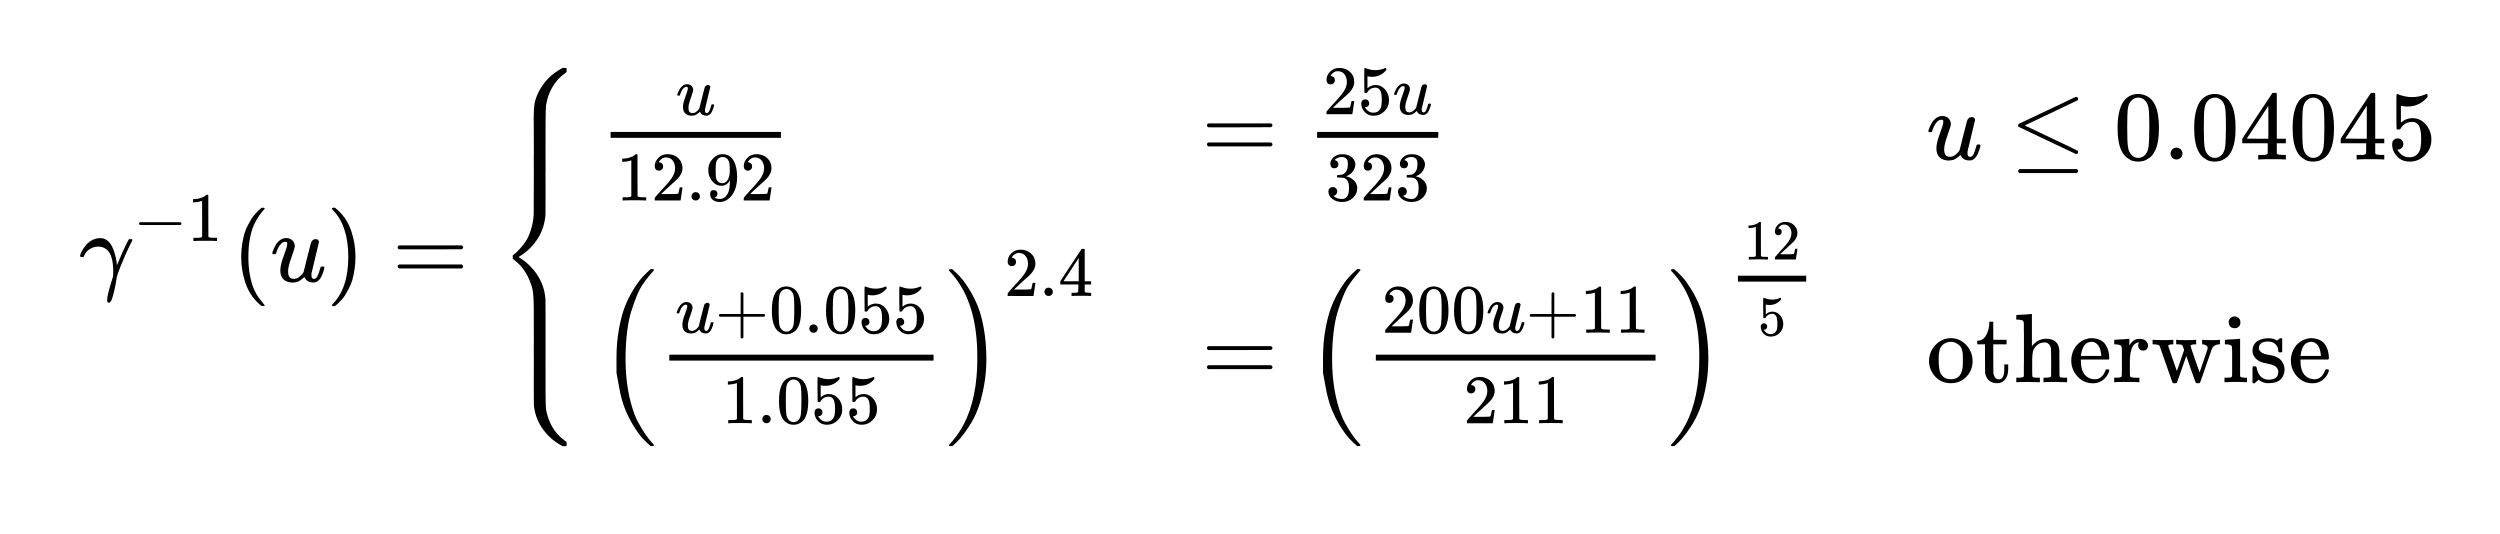 <?xml version="1.0" encoding="UTF-8" standalone="no"?>
<!DOCTYPE svg PUBLIC "-//W3C//DTD SVG 1.1//EN" "http://www.w3.org/Graphics/SVG/1.1/DTD/svg11.dtd">
<svg viewBox="0 0 1920 410" version="1.1" xmlns="http://www.w3.org/2000/svg" xmlns:xlink="http://www.w3.org/1999/xlink">
	<g fill-rule="nonzero">
		<title>Reverse sRGB Transformation</title>
		<path d="m63.03 197.395c-1.008 0-1.511-0.227-1.511-0.68 0-0.856 0.378-2.014 1.133-3.474 0.755-1.46 1.762-2.996 3.021-4.608 1.259-1.611 2.845-2.945 4.759-4.003 1.913-1.057 3.852-1.636 5.815-1.737 1.36 0 2.191 0.025 2.493 0.076 2.417 0.554 4.406 1.913 5.967 4.078 1.561 2.166 2.895 5.464 4.003 9.895 0.705 3.021 1.057 5.161 1.057 6.42 0 0.201 0.026 0.302 0.076 0.302l0.906-2.039c1.007-2.568 2.14-5.262 3.399-8.082 1.259-2.82 2.342-5.111 3.248-6.873 0.906-1.763 1.46-2.745 1.662-2.946 0.1-0.05 0.503-0.076 1.208-0.076h0.982c0.302 0.303 0.453 0.529 0.453 0.68 0 0.202-0.528 1.309-1.586 3.324-1.057 2.014-2.543 5.211-4.456 9.592-1.914 4.381-3.726 8.913-5.438 13.596-0.303 0.805-0.63 2.442-0.982 4.909-0.353 2.467-0.881 5.136-1.586 8.006-0.806 3.273-1.486 5.539-2.04 6.798-0.554 1.259-1.233 1.914-2.039 1.964-0.856 0-1.284-0.705-1.284-2.115 0-2.518 1.359-8.057 4.079-16.617l0.453-1.435 0.075-1.359c0.051-0.504 0.076-1.284 0.076-2.342 0-7.905-1.435-13.369-4.305-16.39-2.015-1.913-4.406-2.87-7.176-2.87-2.417 0-4.632 0.654-6.647 1.964-2.014 1.309-3.449 3.046-4.305 5.211-0.101 0.453-0.201 0.68-0.302 0.68-0.101 0.101-0.504 0.151-1.208 0.151z"/>
		<path d="m106.791 172.428v-0.695c0-0.462 0.249-0.818 0.748-1.068h31.025c0.534 0.285 0.801 0.641 0.801 1.068 0 0.428-0.267 0.784-0.801 1.068h-31.025c-0.499-0.249-0.748-0.605-0.748-1.068z"/>
		<path id="one" d="m155.225 154.218-0.694 0.267c-0.498 0.178-1.21 0.356-2.136 0.534-0.926 0.178-1.958 0.303-3.097 0.374h-1.015v-2.456h1.015c1.673-0.072 3.222-0.339 4.646-0.801 1.424-0.463 2.42-0.89 2.99-1.282 0.57-0.392 1.068-0.783 1.495-1.175 0.071-0.107 0.285-0.16 0.641-0.16 0.321 0 0.623 0.107 0.908 0.32v15.967l0.053 16.02c0.25 0.249 0.463 0.41 0.641 0.481 0.178 0.071 0.605 0.142 1.282 0.213 0.676 0.072 1.78 0.107 3.311 0.107h1.388v2.457h-0.587c-0.748-0.107-3.578-0.161-8.491-0.161-4.842 0-7.636 0.054-8.384 0.161h-0.641v-2.457h3.418c0.569 0 1.014-0.018 1.335-0.053 0.32-0.036 0.605-0.089 0.854-0.16 0.249-0.072 0.392-0.107 0.427-0.107 0.036 0 0.143-0.089 0.321-0.267 0.178-0.178 0.285-0.249 0.32-0.214z"/>
		<path d="m185.238 197.32c0-3.475 0.252-6.773 0.756-9.895 0.503-3.122 1.082-5.816 1.737-8.082 0.655-2.266 1.586-4.481 2.795-6.647 1.208-2.165 2.165-3.852 2.87-5.06 0.705-1.209 1.762-2.518 3.172-3.928 1.41-1.41 2.241-2.266 2.493-2.568 0.251-0.302 0.881-0.831 1.888-1.586h1.284c0.705 0 1.057 0.227 1.057 0.68 0 0.151-0.428 0.68-1.284 1.586-0.856 0.906-1.888 2.241-3.096 4.003-1.209 1.763-2.443 3.928-3.701 6.496-1.259 2.568-2.317 6.042-3.173 10.423-0.856 4.381-1.284 9.24-1.284 14.578 0 5.337 0.428 10.171 1.284 14.501 0.856 4.331 1.888 7.83 3.097 10.499 1.208 2.669 2.442 4.834 3.701 6.496 1.259 1.662 2.316 2.996 3.172 4.003 0.856 1.007 1.284 1.536 1.284 1.586 0 0.453-0.377 0.68-1.133 0.68h-1.208l-2.115-1.813c-4.733-4.28-8.183-9.617-10.348-16.012-2.165-6.395-3.248-13.042-3.248-19.94z"/>
		<path id="bigu" d="m209.106 194.525c0-0.403 0.227-1.183 0.68-2.342 0.453-1.158 1.083-2.467 1.888-3.927 0.806-1.46 1.914-2.719 3.324-3.777 1.41-1.057 2.895-1.611 4.456-1.661 2.316 0 4.053 0.629 5.212 1.888 1.158 1.259 1.737 2.744 1.737 4.456 0 0.907-0.856 3.726-2.568 8.46-1.712 4.733-2.568 8.283-2.568 10.65 0 2.165 0.352 3.675 1.057 4.531 0.705 0.856 1.762 1.31 3.172 1.36 1.41 0.05 2.745-0.378 4.004-1.284 1.258-0.906 2.19-1.763 2.794-2.568l0.831-1.284c0.101-0.202 1.057-4.029 2.87-11.481 1.511-6.042 2.417-9.567 2.719-10.574 0.302-1.007 0.655-1.737 1.058-2.191 0.856-0.755 1.762-1.133 2.719-1.133 0.856 0 1.485 0.252 1.888 0.756 0.403 0.503 0.604 0.982 0.604 1.435l-5.74 24.019c-0.05 0.251-0.076 0.654-0.076 1.208 0 1.259 0.177 2.09 0.529 2.493 0.353 0.402 0.881 0.629 1.586 0.679 1.108-0.151 1.989-0.931 2.644-2.341 0.655-1.41 1.41-3.625 2.266-6.647 0.101-0.403 0.604-0.604 1.51-0.604 0.957 0 1.436 0.227 1.436 0.68-0.051 0.252-0.101 0.604-0.152 1.057-0.05 0.453-0.276 1.259-0.679 2.417-0.403 1.158-0.831 2.241-1.284 3.248-0.453 1.007-1.083 1.964-1.889 2.87-0.805 0.907-1.712 1.536-2.719 1.888-0.403 0.101-1.007 0.152-1.812 0.152-3.324 0-5.615-1.41-6.874-4.23-0.1 0.05-0.377 0.302-0.831 0.755-0.453 0.453-0.906 0.831-1.359 1.133-0.453 0.302-1.007 0.68-1.662 1.133-0.654 0.453-1.385 0.755-2.19 0.906-0.806 0.151-1.662 0.277-2.568 0.378-2.216 0-4.18-0.453-5.892-1.359-2.618-1.561-3.927-4.23-3.927-8.007 0-2.87 0.881-6.621 2.643-11.254 1.763-4.632 2.644-7.578 2.644-8.837v-1.057c0-0.151-0.101-0.328-0.302-0.529-0.202-0.202-0.479-0.302-0.831-0.302h-0.302c-1.158 0-2.216 0.478-3.172 1.435-0.957 0.957-1.713 1.989-2.266 3.097-0.554 1.107-0.982 2.165-1.284 3.172-0.303 1.007-0.504 1.561-0.605 1.662-0.1 0.1-0.503 0.151-1.208 0.151h-1.058c-0.302-0.302-0.453-0.529-0.453-0.68z"/>
		<path d="m255.331 159.63 0.302-0.076h1.662l2.115 1.813c4.733 4.28 8.182 9.617 10.347 16.012 2.166 6.395 3.248 13.042 3.248 19.941 0 3.424-0.251 6.722-0.755 9.894-0.504 3.172-1.083 5.866-1.737 8.082-0.655 2.215-1.586 4.431-2.795 6.647-1.208 2.215-2.165 3.902-2.87 5.06-0.705 1.158-1.737 2.442-3.097 3.852-1.359 1.41-2.165 2.241-2.417 2.493-0.252 0.252-0.831 0.73-1.737 1.435-0.151 0.151-0.252 0.252-0.302 0.302h-1.737c-0.151 0-0.277-0.076-0.378-0.227-0.101-0.151-0.176-0.377-0.227-0.679 0.051-0.051 0.328-0.378 0.831-0.982 7.805-8.107 11.708-20.066 11.708-35.877 0-15.812-3.903-27.771-11.708-35.878-0.503-0.604-0.78-0.931-0.831-0.982 0-0.402 0.126-0.679 0.378-0.83z"/>
		<path id="eq" d="m305.408 189.993c0-0.655 0.353-1.158 1.057-1.511h48.114c0.755 0.403 1.133 0.907 1.133 1.511 0 0.554-0.353 1.032-1.058 1.435l-24.019 0.076h-24.018c-0.806-0.252-1.209-0.756-1.209-1.511zm0 14.653c0-0.755 0.403-1.259 1.209-1.511h48.037c0.705 0.504 1.058 1.007 1.058 1.511 0 0.655-0.378 1.158-1.133 1.511h-48.114c-0.704-0.353-1.057-0.856-1.057-1.511z"/>
		<path d="m410.008 118.01c-0.043-2.768-0.065-7.878-0.065-15.331v-6.193c0-2.518-0.025-4.28-0.076-5.287 0-4.985 0.227-8.837 0.68-11.557 0.453-2.719 1.511-5.765 3.172-9.139 3.827-7.553 9.618-13.495 17.372-17.825l0.982-0.529h2.644l0.453 0.453v2.115c0 0.554-0.352 1.033-1.057 1.435-3.878 2.669-7.075 6.093-9.593 10.273-2.517 4.179-4.204 8.837-5.06 13.973 0 0.05-0.026 0.151-0.076 0.302-0.201 1.41-0.327 5.74-0.378 12.991v8.233c0 8.543-0.012 14.117-0.037 16.72 0.025 1.112 0.037 3.14 0.037 6.084v6.534c0 0.249-0.019 0.451-0.058 0.607 0.039 2.808 0.058 7.681 0.058 14.618 0 11.733-0.025 17.826-0.075 18.279-0.453 6.697-2.417 12.815-5.891 18.354-3.475 5.539-8.057 10.071-13.747 13.595l-1.058 0.68 1.058 0.68c5.337 3.323 9.819 7.729 13.444 13.218 3.626 5.488 5.69 11.732 6.194 18.731 0.05 0.454 0.075 6.546 0.075 18.279v15.484c0 0.364-0.007 0.685-0.023 0.962 0.016 1.183 0.023 2.946 0.023 5.289v6.534c0 0.178-0.009 0.331-0.029 0.462 0.02 2.871 0.029 8.123 0.029 15.757v9.592c0 5.237 0.101 8.938 0.303 11.103 0.201 2.165 0.755 4.582 1.661 7.251 0.806 2.417 1.788 4.658 2.946 6.722 1.158 2.065 2.367 3.802 3.625 5.212 1.259 1.41 2.367 2.543 3.324 3.399 0.957 0.856 1.913 1.636 2.87 2.341 0.818 0.603 1.267 0.929 1.35 0.98-0.037 0.03-0.008 0.534 0.085 1.513v1.284l-0.453 0.453h-2.644l-0.831-0.453c-6.243-3.424-11.228-7.931-14.955-13.52-3.726-5.59-5.816-11.582-6.269-17.977-0.05-0.503-0.075-5.388-0.075-14.653 0-10.258 0.013-16.875 0.038-19.852-0.025-1.098-0.038-3.147-0.038-6.148v-5.492c0-0.496 0.021-0.903 0.064-1.221-0.043-2.723-0.064-7.705-0.064-14.947v-10.801c0-5.337-0.176-9.516-0.529-12.538-0.352-3.021-1.234-6.193-2.644-9.517-0.856-2.215-1.888-4.28-3.096-6.193-1.209-1.914-2.367-3.5-3.475-4.759-1.107-1.258-2.14-2.291-3.096-3.096-0.957-0.806-1.738-1.461-2.342-1.964-0.604-0.504-0.906-0.755-0.906-0.755-0.051-0.051-0.076-0.504-0.076-1.36 0-0.856 0.025-1.309 0.076-1.359 0-0.051 0.503-0.454 1.51-1.209 1.007-0.755 2.241-1.939 3.701-3.55 1.461-1.611 2.971-3.525 4.532-5.74 1.561-2.216 2.921-5.162 4.079-8.837 1.158-3.676 1.888-7.579 2.19-11.708 0.051-0.604 0.076-6.797 0.076-18.58 0-7.922 0.012-13.134 0.036-15.639-0.024-1.12-0.036-3.135-0.036-6.045v-5.492c0-0.499 0.022-0.907 0.065-1.226zm25.077 221.381c0.014 0.009 0.017 0.009 0.01 0.002-0.004-0.004-0.008-0.004-0.01-0.002z"/>
		<rect x="468.932" y="101.32" width="130.819" height="4.532"/>
		<path id="u" d="m520.143 72.966c0-0.284 0.16-0.836 0.481-1.655 0.32-0.819 0.765-1.744 1.335-2.777 0.57-1.032 1.353-1.922 2.35-2.67 0.996-0.748 2.047-1.139 3.15-1.175 1.638 0 2.866 0.445 3.685 1.335 0.819 0.89 1.228 1.941 1.228 3.151 0 0.641-0.605 2.634-1.816 5.981-1.21 3.346-1.815 5.856-1.815 7.529 0 1.531 0.249 2.599 0.747 3.204 0.499 0.605 1.246 0.926 2.243 0.961 0.997 0.036 1.94-0.267 2.83-0.907 0.89-0.641 1.549-1.246 1.976-1.816l0.588-0.908c0.071-0.142 0.747-2.848 2.029-8.117 1.068-4.272 1.709-6.764 1.922-7.476 0.214-0.712 0.463-1.228 0.748-1.548 0.605-0.534 1.246-0.801 1.922-0.801 0.605 0 1.05 0.178 1.335 0.534 0.285 0.356 0.427 0.694 0.427 1.014l-4.058 16.982c-0.036 0.178-0.053 0.462-0.053 0.854 0 0.89 0.124 1.477 0.373 1.762 0.25 0.285 0.623 0.445 1.122 0.481 0.783-0.107 1.406-0.659 1.869-1.656 0.463-0.996 0.997-2.563 1.602-4.699 0.071-0.285 0.427-0.427 1.068-0.427 0.676 0 1.014 0.16 1.014 0.481-0.035 0.178-0.071 0.427-0.106 0.747-0.036 0.321-0.196 0.89-0.481 1.709-0.285 0.819-0.587 1.584-0.908 2.296-0.32 0.712-0.765 1.389-1.335 2.029-0.569 0.641-1.21 1.086-1.922 1.335-0.285 0.072-0.712 0.107-1.282 0.107-2.349 0-3.969-0.997-4.859-2.99-0.071 0.035-0.267 0.213-0.588 0.534-0.32 0.32-0.64 0.587-0.961 0.801-0.32 0.213-0.712 0.48-1.175 0.801-0.462 0.32-0.979 0.534-1.548 0.641-0.57 0.106-1.175 0.195-1.816 0.267-1.566 0-2.955-0.321-4.165-0.962-1.851-1.103-2.777-2.99-2.777-5.66 0-2.029 0.623-4.681 1.869-7.957 1.246-3.275 1.869-5.357 1.869-6.247v-0.748c0-0.107-0.071-0.231-0.213-0.374-0.143-0.142-0.339-0.213-0.588-0.213h-0.213c-0.819 0-1.567 0.338-2.243 1.014-0.677 0.677-1.211 1.406-1.602 2.19-0.392 0.783-0.694 1.53-0.908 2.242-0.214 0.712-0.356 1.104-0.427 1.175-0.071 0.071-0.356 0.107-0.855 0.107h-0.747c-0.214-0.214-0.321-0.374-0.321-0.481z"/>
		<use xlink:href="#one" transform="translate(329.614,-31.119)"/>
		<g id="twopoint">
			<path id="two" d="m505.985 131.056c-0.961 0-1.727-0.32-2.296-0.961-0.57-0.641-0.855-1.424-0.855-2.35 0-2.527 0.944-4.717 2.831-6.568 1.886-1.851 4.236-2.777 7.048-2.777 3.24 0 5.946 0.997 8.117 2.991 2.172 1.993 3.276 4.574 3.311 7.743 0 1.53-0.356 2.99-1.068 4.378-0.712 1.389-1.566 2.599-2.563 3.632-0.997 1.032-2.421 2.349-4.272 3.951-1.282 1.104-3.062 2.742-5.34 4.913l-3.151 2.991 4.059 0.053c5.589 0 8.562-0.089 8.918-0.267 0.249-0.071 0.676-1.655 1.281-4.753v-0.16h2.136v0.16c-0.035 0.107-0.267 1.727-0.694 4.86-0.427 3.133-0.694 4.77-0.801 4.913v0.16h-19.812v-1.656c0-0.249 0.107-0.516 0.321-0.801 0.213-0.284 0.747-0.907 1.602-1.869 1.032-1.139 1.922-2.136 2.67-2.99 0.32-0.356 0.925-1.015 1.815-1.976 0.89-0.961 1.496-1.62 1.816-1.976 0.32-0.356 0.837-0.943 1.549-1.762 0.712-0.819 1.21-1.424 1.495-1.815 0.285-0.392 0.694-0.926 1.228-1.602 0.534-0.677 0.908-1.246 1.121-1.709 0.214-0.463 0.481-0.979 0.801-1.549 0.321-0.57 0.552-1.139 0.695-1.709 0.142-0.569 0.267-1.103 0.374-1.602 0.106-0.498 0.16-1.086 0.16-1.762 0-2.243-0.605-4.183-1.816-5.821-1.21-1.637-2.937-2.456-5.18-2.456-1.175 0-2.207 0.303-3.097 0.908-0.89 0.605-1.513 1.192-1.869 1.762-0.356 0.57-0.534 0.908-0.534 1.015 0 0.035 0.089 0.053 0.267 0.053 0.641 0 1.299 0.249 1.976 0.748 0.676 0.498 1.014 1.317 1.014 2.456 0 0.89-0.284 1.638-0.854 2.243-0.57 0.605-1.371 0.925-2.403 0.961z"/>
			<path id="point" d="m531.083 150.761c0-0.855 0.303-1.602 0.908-2.243 0.605-0.641 1.371-0.961 2.296-0.961 0.855 0 1.602 0.285 2.243 0.854 0.641 0.57 0.979 1.335 1.015 2.296 0 0.89-0.303 1.656-0.908 2.297-0.605 0.64-1.371 0.961-2.296 0.961-0.926 0-1.691-0.303-2.297-0.908-0.605-0.605-0.925-1.371-0.961-2.296z"/>
		</g>
		<path d="m560.56 138.639c-1.709 2.706-3.845 4.058-6.408 4.058-2.777 0-5.055-1.05-6.835-3.15-1.78-2.101-2.848-4.344-3.204-6.729-0.071-0.569-0.107-1.281-0.107-2.136v-0.427c0-3.311 1.228-6.194 3.685-8.651 2.136-2.136 4.485-3.204 7.049-3.204h0.32c0.142 0 0.285 0.018 0.427 0.054h0.214c0.427 0 0.872 0.035 1.335 0.106 0.463 0.072 1.121 0.285 1.976 0.641 0.854 0.356 1.691 0.926 2.509 1.709 0.819 0.783 1.585 1.833 2.297 3.151 1.53 3.132 2.296 7.155 2.296 12.068 0 4.984-1.068 9.203-3.204 12.656-1.246 1.994-2.741 3.542-4.486 4.646-1.744 1.103-3.595 1.673-5.553 1.709-2.172 0-3.952-0.517-5.341-1.549-1.388-1.032-2.1-2.563-2.136-4.592-0.035-2.03 0.908-3.026 2.831-2.991 0.783 0 1.441 0.249 1.975 0.748 0.535 0.498 0.802 1.192 0.802 2.082 0 0.641-0.161 1.193-0.481 1.656-0.321 0.463-0.605 0.747-0.855 0.854-0.249 0.107-0.48 0.196-0.694 0.267l-0.213 0.054c0 0.071 0.124 0.178 0.373 0.32 0.25 0.142 0.712 0.32 1.389 0.534 0.676 0.214 1.424 0.303 2.243 0.267h0.32c2.136 0 3.934-1.139 5.394-3.418 1.388-1.993 2.082-5.446 2.082-10.359zm-5.767 2.083c1.709 0 3.079-0.873 4.112-2.617 1.032-1.744 1.566-4.112 1.602-7.102 0-2.777-0.143-4.771-0.427-5.981-0.072-0.356-0.178-0.712-0.321-1.068-0.142-0.356-0.391-0.819-0.747-1.389-0.356-0.569-0.89-1.05-1.602-1.441-0.712-0.392-1.549-0.57-2.51-0.534-1.353 0-2.51 0.48-3.471 1.441-0.748 0.784-1.229 1.709-1.442 2.777-0.214 1.068-0.338 2.937-0.374 5.607 0 2.955 0.089 4.949 0.267 5.981 0.178 1.033 0.534 1.869 1.068 2.51 0.89 1.21 2.172 1.816 3.845 1.816z"/>
		<use xlink:href="#two" transform="translate(68.352)"/>
		<path id="left" d="m473.464 286.295v-11.632c0-7.754 0.63-15.081 1.889-21.979 1.258-6.899 2.794-12.664 4.607-17.297 1.813-4.632 4.003-9.013 6.571-13.142 2.568-4.129 4.859-7.276 6.873-9.442 2.015-2.165 4.104-4.204 6.269-6.118h2.115c0.302 0.302 0.453 0.529 0.453 0.68 0 0.202-0.402 0.73-1.208 1.586-0.806 0.856-1.838 2.065-3.097 3.626-1.259 1.561-2.694 3.499-4.305 5.816-1.611 2.316-3.147 5.262-4.607 8.837-1.461 3.575-2.871 7.528-4.23 11.858-1.36 4.331-2.417 9.567-3.172 15.711-0.756 6.143-1.159 12.739-1.209 19.789 0 5.941 0.201 10.851 0.604 14.728 0.655 7.201 1.813 13.873 3.475 20.016 1.661 6.143 3.499 11.078 5.513 14.804 2.015 3.726 3.928 6.898 5.741 9.517 1.813 2.618 3.348 4.582 4.607 5.891 1.259 1.309 1.888 2.09 1.888 2.342 0 0.151-0.151 0.377-0.453 0.679h-2.115c-2.215-1.863-4.33-3.902-6.344-6.118-2.014-2.215-4.28-5.362-6.798-9.441-2.518-4.079-4.708-8.434-6.571-13.067-1.863-4.632-3.399-10.398-4.607-17.296z"/>
		<rect x="514.024" y="272.397" width="202.951" height="4.532"/>
		<g id="uplus">
			<use xlink:href="#u" transform="translate(-0.465,167.262)"/>
			<path d="m552.092 242.898v-0.694c0-0.463 0.249-0.819 0.747-1.068h15.967v-8.01l0.053-8.01c0.356-0.463 0.694-0.695 1.015-0.695 0.463 0 0.819 0.267 1.068 0.801v15.914h15.913c0.534 0.285 0.801 0.641 0.801 1.068 0 0.427-0.267 0.783-0.801 1.068h-15.913v15.913c-0.285 0.498-0.605 0.748-0.961 0.748h-0.214c-0.427 0-0.748-0.25-0.961-0.748v-15.913h-15.967c-0.498-0.249-0.747-0.605-0.747-1.068z"/>
		</g>
		<path id="zero" d="m595.815 224.315c1.993-2.884 4.717-4.326 8.17-4.326 1.709 0 3.417 0.463 5.126 1.389 1.709 0.925 3.097 2.563 4.165 4.912 1.318 2.955 1.976 7.014 1.976 12.176 0 5.518-0.765 9.736-2.296 12.656-0.712 1.495-1.691 2.687-2.937 3.577-1.246 0.89-2.332 1.442-3.257 1.656-0.926 0.213-1.834 0.338-2.724 0.374-0.925 0-1.851-0.107-2.777-0.321-0.925-0.213-2.011-0.783-3.257-1.709-1.246-0.925-2.225-2.118-2.937-3.577-1.531-2.92-2.296-7.138-2.296-12.656 0-6.195 1.014-10.912 3.044-14.151zm12.015-0.641c-1.068-1.139-2.332-1.709-3.792-1.709-1.495 0-2.777 0.57-3.845 1.709-0.89 0.925-1.477 2.207-1.762 3.845-0.285 1.637-0.427 5.055-0.427 10.253 0 5.624 0.142 9.327 0.427 11.107 0.285 1.78 0.926 3.186 1.923 4.218 0.996 1.068 2.225 1.602 3.684 1.602 1.424 0 2.635-0.534 3.631-1.602 1.033-1.068 1.674-2.563 1.923-4.485 0.249-1.923 0.391-5.536 0.427-10.84 0-5.163-0.142-8.562-0.427-10.2-0.285-1.638-0.872-2.937-1.762-3.898z"/>
		<g id="point055">
			<use xlink:href="#point" transform="translate(90.471,101.589)"/>
			<use xlink:href="#zero" transform="translate(41.598)"/>
			<path id="five" d="m667.745 247.17c0 0.854-0.285 1.566-0.855 2.136-0.569 0.57-1.263 0.854-2.082 0.854h-0.374c1.638 2.813 3.809 4.219 6.515 4.219 2.492 0 4.307-1.068 5.447-3.204 0.676-1.175 1.014-3.453 1.014-6.835 0-3.667-0.48-6.141-1.442-7.423-0.925-1.175-1.958-1.762-3.097-1.762h-0.32c-2.777 0-4.877 1.21-6.301 3.631-0.143 0.249-0.267 0.392-0.374 0.427-0.107 0.036-0.374 0.072-0.801 0.107-0.605 0-0.944-0.107-1.015-0.32-0.071-0.143-0.107-3.258-0.107-9.345v-6.889c0-1.78 0.089-2.67 0.267-2.67 0.072-0.071 0.143-0.107 0.214-0.107 0.036 0 0.409 0.143 1.121 0.427 0.712 0.285 1.691 0.57 2.937 0.855 1.246 0.285 2.581 0.427 4.005 0.427 2.528 0 4.949-0.498 7.263-1.495 0.285-0.143 0.516-0.214 0.694-0.214 0.285 0 0.427 0.321 0.427 0.961v0.695c-2.919 3.453-6.568 5.179-10.947 5.179-1.103 0-2.1-0.106-2.99-0.32l-0.534-0.107v9.185c0.676-0.498 1.21-0.89 1.602-1.175 0.391-0.285 1.032-0.569 1.922-0.854 0.89-0.285 1.798-0.427 2.724-0.427 2.883 0 5.322 1.157 7.315 3.471 1.994 2.314 2.991 5.055 2.991 8.223 0 3.276-1.139 6.07-3.418 8.384-2.278 2.314-5.055 3.489-8.33 3.525-2.884 0-5.198-0.962-6.942-2.884-1.745-1.922-2.617-4.094-2.617-6.515 0-0.854 0.196-1.531 0.588-2.029 0.391-0.498 0.801-0.819 1.228-0.961 0.427-0.143 0.836-0.214 1.228-0.214 0.89 0 1.62 0.303 2.189 0.908 0.57 0.605 0.855 1.317 0.855 2.136z"/>
			<use xlink:href="#five" transform="translate(26.7)"/>
		</g>
		<use xlink:href="#one" transform="translate(410.734,139.959)"/>
		<use xlink:href="#point055" transform="translate(-36.104,69.488)"/>
		<path id="right" d="m728.759 207.667c0-0.604 0.402-0.906 1.208-0.906h1.36c2.215 1.863 4.33 3.902 6.344 6.118 2.014 2.215 4.28 5.363 6.798 9.441 2.518 4.079 4.708 8.435 6.571 13.067 1.863 4.633 3.399 10.423 4.608 17.372 1.208 6.949 1.837 14.276 1.888 21.98 0.05 7.704-0.579 15.005-1.888 21.904-1.31 6.898-2.845 12.689-4.608 17.372-1.762 4.683-3.953 9.038-6.571 13.067-2.618 4.028-4.91 7.175-6.873 9.441-1.964 2.266-4.054 4.305-6.269 6.118h-0.982c-0.655 0-1.083-0.05-1.284-0.151-0.202-0.101-0.302-0.353-0.302-0.755 1.51-1.511 3.398-3.752 5.664-6.723 8.712-11.682 13.898-26.889 15.56-45.62 0.403-3.878 0.604-8.787 0.604-14.729 0-5.891-0.201-10.776-0.604-14.653-1.914-21.753-8.661-38.823-20.243-51.21-0.604-0.705-0.931-1.082-0.981-1.133z"/>
		<use xlink:href="#twopoint" transform="translate(271.043,73.341)"/>
		<path d="m837.477 227.305c-0.641-0.107-2.937-0.16-6.889-0.16-4.13 0-6.515 0.053-7.156 0.16h-0.48v-2.456h3.097c0.249 0 0.552-0.036 0.908-0.107 0.356-0.071 0.605-0.16 0.747-0.267 0.143-0.107 0.267-0.249 0.374-0.427 0.036-0.071 0.054-1.033 0.054-2.884v-2.67h-13.831v-2.456l8.063-12.336c5.447-8.259 8.206-12.406 8.277-12.442 0.072-0.071 0.445-0.107 1.122-0.107h0.961l0.32 0.321v24.564h4.913v2.456h-4.913v5.287c0 0.249 0.107 0.463 0.321 0.641 0.285 0.249 1.299 0.391 3.044 0.427h1.548v2.456zm-9.025-11.267v-17.836l-11.695 17.782 5.821 0.054z"/>
		<use xlink:href="#eq" transform="translate(621.544,-93.734)"/>
		<rect x="1011.55" y="101.32" width="93.054" height="4.532"/>
		<use xlink:href="#two" transform="translate(515.915,-66.24)"/>
		<use xlink:href="#five" transform="translate(383.795,-167.83)"/>
		<use xlink:href="#u" transform="translate(550.507,-0.568)"/>
		<path id="tri" d="m1024.75 129.24c-0.961 0-1.709-0.302-2.243-0.907-0.534-0.606-0.819-1.389-0.854-2.35 0-1.958 0.854-3.702 2.563-5.233 1.709-1.531 3.774-2.296 6.195-2.296 1.246 0 2.029 0.017 2.349 0.053 2.635 0.427 4.646 1.371 6.034 2.83 1.389 1.46 2.101 3.044 2.136 4.753 0 1.851-0.605 3.649-1.815 5.393-1.211 1.745-2.884 3.008-5.02 3.792l-0.16 0.106c0 0.036 0.16 0.089 0.481 0.161 0.32 0.071 0.836 0.231 1.548 0.48 0.712 0.25 1.389 0.623 2.029 1.122 2.92 1.887 4.379 4.379 4.379 7.476 0 2.812-1.103 5.269-3.311 7.369-2.207 2.1-5.001 3.151-8.383 3.151-2.848 0-5.305-0.766-7.37-2.297-2.065-1.53-3.097-3.471-3.097-5.82 0-0.997 0.32-1.798 0.961-2.403 0.641-0.605 1.442-0.926 2.403-0.961 0.997 0 1.816 0.32 2.457 0.961 0.641 0.641 0.961 1.442 0.961 2.403 0 0.391-0.053 0.747-0.16 1.068-0.107 0.32-0.232 0.605-0.374 0.854-0.143 0.249-0.338 0.463-0.588 0.641-0.249 0.178-0.462 0.32-0.64 0.427-0.178 0.107-0.356 0.178-0.534 0.214-0.178 0.035-0.321 0.089-0.428 0.16l-0.213 0.053c1.815 1.602 4.023 2.403 6.622 2.403 1.958 0 3.435-0.943 4.432-2.83 0.605-1.175 0.908-2.972 0.908-5.393v-1.068c0-3.382-1.14-5.643-3.418-6.782-0.534-0.214-1.62-0.338-3.257-0.374l-2.243-0.053-0.16-0.107c-0.072-0.107-0.107-0.392-0.107-0.855 0-0.64 0.142-0.961 0.427-0.961 0.997 0 2.029-0.089 3.097-0.267 1.211-0.178 2.314-0.925 3.311-2.243 0.997-1.317 1.495-3.31 1.495-5.98v-0.428c0-2.029-0.623-3.435-1.869-4.218-0.783-0.499-1.62-0.748-2.51-0.748-1.139 0-2.189 0.196-3.15 0.588-0.961 0.391-1.638 0.801-2.03 1.228-0.391 0.427-0.587 0.641-0.587 0.641h0.16c0.107 0.035 0.249 0.071 0.427 0.106 0.178 0.036 0.356 0.125 0.534 0.267 0.178 0.143 0.392 0.267 0.641 0.374 0.25 0.107 0.428 0.303 0.534 0.588 0.107 0.284 0.25 0.551 0.428 0.801 0.178 0.249 0.231 0.605 0.16 1.068 0 0.783-0.249 1.477-0.748 2.082-0.498 0.605-1.299 0.926-2.403 0.961z"/>
		<use xlink:href="#two" transform="translate(544.505)"/>
		<use xlink:href="#tri" transform="translate(53.45)"/>
		<use xlink:href="#eq" transform="translate(621.544,77.344)"/>
		<use xlink:href="#left" transform="translate(542.616)"/>
		<rect x="1056.64" y="272.397" width="214.81" height="4.532"/>
		<use xlink:href="#two" transform="translate(561.005,101.589)"/>
		<use xlink:href="#zero" transform="translate(497.185)"/>
		<use xlink:href="#zero" transform="translate(523.935)"/>
		<use xlink:href="#uplus" transform="translate(622.762)"/>
		<g id="eleven">
			<use xlink:href="#one" transform="translate(1069.665,70.47)"/>
			<use xlink:href="#one" transform="translate(1096.365,70.47)"/>
		</g>
		<use xlink:href="#two" transform="translate(623.775,171.077)"/>
		<use xlink:href="#eleven" transform="translate(-62.88,69.489)"/>
		<use xlink:href="#right" transform="translate(554.471)"/>
		<rect x="1334.74" y="211.746" width="52.418" height="4.532"/>
		<path d="m1348.51 174.224-0.564 0.217c-0.404 0.145-0.982 0.289-1.734 0.434-0.751 0.144-1.589 0.245-2.514 0.303h-0.824v-1.994h0.824c1.358-0.058 2.615-0.275 3.772-0.651 1.156-0.375 1.965-0.722 2.427-1.04 0.463-0.318 0.868-0.636 1.214-0.954 0.058-0.087 0.232-0.13 0.521-0.13 0.26 0 0.505 0.087 0.737 0.26v12.963l0.043 13.007c0.202 0.202 0.376 0.332 0.52 0.39 0.145 0.058 0.492 0.115 1.041 0.173 0.549 0.058 1.445 0.087 2.688 0.087h1.127v1.994h-0.477c-0.607-0.086-2.905-0.13-6.893-0.13-3.931 0-6.2 0.044-6.807 0.13h-0.52v-1.994h2.774c0.463 0 0.824-0.014 1.084-0.043 0.26-0.029 0.492-0.073 0.694-0.13 0.202-0.058 0.318-0.087 0.347-0.087 0.029 0 0.115-0.072 0.26-0.217 0.144-0.144 0.231-0.202 0.26-0.173z"/>
		<path d="m1365.68 180.684c-0.781 0-1.402-0.26-1.865-0.78-0.462-0.52-0.693-1.156-0.693-1.908 0-2.052 0.766-3.83 2.297-5.332 1.532-1.503 3.44-2.255 5.723-2.255 2.63 0 4.827 0.809 6.59 2.428 1.763 1.619 2.659 3.714 2.688 6.286 0 1.243-0.289 2.428-0.867 3.555-0.578 1.128-1.272 2.11-2.081 2.949-0.809 0.838-1.965 1.907-3.468 3.208-1.041 0.896-2.486 2.225-4.336 3.988l-2.558 2.428 3.295 0.044c4.538 0 6.951-0.073 7.24-0.217 0.203-0.058 0.55-1.344 1.041-3.859v-0.13h1.734v0.13c-0.029 0.087-0.217 1.402-0.563 3.946-0.347 2.543-0.564 3.873-0.651 3.988v0.13h-16.084v-1.344c0-0.202 0.086-0.419 0.26-0.65 0.173-0.231 0.607-0.737 1.3-1.517 0.839-0.925 1.561-1.735 2.168-2.428 0.26-0.289 0.752-0.824 1.474-1.604 0.723-0.781 1.214-1.315 1.474-1.605 0.26-0.289 0.679-0.765 1.258-1.43 0.578-0.665 0.982-1.156 1.213-1.474 0.232-0.318 0.564-0.752 0.998-1.301 0.433-0.549 0.737-1.012 0.91-1.387 0.174-0.376 0.39-0.795 0.65-1.258 0.261-0.462 0.448-0.924 0.564-1.387 0.116-0.462 0.217-0.896 0.304-1.301 0.086-0.404 0.13-0.881 0.13-1.43 0-1.821-0.492-3.396-1.474-4.726-0.983-1.329-2.385-1.994-4.206-1.994-0.954 0-1.792 0.245-2.514 0.737-0.723 0.491-1.229 0.968-1.518 1.43-0.289 0.463-0.433 0.738-0.433 0.824 0 0.029 0.072 0.044 0.216 0.044 0.521 0 1.055 0.202 1.604 0.607 0.55 0.404 0.824 1.069 0.824 1.994 0 0.722-0.231 1.329-0.693 1.821-0.463 0.491-1.113 0.751-1.951 0.78z"/>
		<path d="m1357.2 250.76c0 0.694-0.231 1.272-0.693 1.734-0.463 0.463-1.026 0.694-1.691 0.694h-0.304c1.33 2.283 3.093 3.425 5.29 3.425 2.023 0 3.497-0.867 4.422-2.601 0.549-0.954 0.824-2.804 0.824-5.55 0-2.977-0.391-4.985-1.171-6.026-0.751-0.954-1.59-1.431-2.515-1.431h-0.26c-2.254 0-3.959 0.983-5.115 2.948-0.116 0.203-0.217 0.318-0.304 0.347-0.087 0.029-0.303 0.058-0.65 0.087-0.492 0-0.766-0.087-0.824-0.26-0.058-0.116-0.087-2.645-0.087-7.587v-5.593c0-1.445 0.073-2.168 0.217-2.168 0.058-0.057 0.116-0.086 0.173-0.086 0.029 0 0.333 0.115 0.911 0.346 0.578 0.232 1.373 0.463 2.384 0.694 1.012 0.231 2.096 0.347 3.252 0.347 2.052 0 4.018-0.405 5.896-1.214 0.231-0.116 0.419-0.173 0.564-0.173 0.231 0 0.347 0.26 0.347 0.78v0.564c-2.37 2.803-5.333 4.205-8.888 4.205-0.896 0-1.705-0.087-2.428-0.26l-0.433-0.087v7.457c0.549-0.404 0.982-0.722 1.3-0.954 0.318-0.231 0.838-0.462 1.561-0.693 0.723-0.231 1.46-0.347 2.211-0.347 2.341 0 4.321 0.939 5.94 2.818 1.618 1.879 2.428 4.104 2.428 6.677 0 2.659-0.925 4.928-2.775 6.806-1.85 1.879-4.104 2.833-6.763 2.862-2.342 0-4.22-0.781-5.637-2.341-1.416-1.561-2.124-3.324-2.124-5.29 0-0.693 0.159-1.243 0.477-1.647 0.318-0.405 0.65-0.665 0.997-0.781 0.347-0.115 0.679-0.173 0.997-0.173 0.723 0 1.315 0.246 1.778 0.737 0.462 0.491 0.693 1.069 0.693 1.734z"/>
		<use xlink:href="#bigu" transform="translate(1271.864,-93.734)"/>
		<path d="m1594.49 74.431c0.403 0 0.756 0.151 1.058 0.453 0.302 0.302 0.453 0.68 0.453 1.133 0 0.453-0.176 0.806-0.529 1.057-0.05 0.051-6.848 3.299-20.393 9.744l-20.091 9.517 18.731 8.912c14.502 6.849 21.854 10.398 22.055 10.65 0.151 0.302 0.227 0.579 0.227 0.831 0 0.906-0.453 1.41-1.36 1.511h-0.453l-21.753-10.272c-14.602-6.899-21.954-10.399-22.055-10.499-0.352-0.252-0.528-0.68-0.528-1.284 0.05-0.554 0.377-0.982 0.982-1.284 0.402-0.202 7.603-3.601 21.601-10.197 13.999-6.596 21.124-9.97 21.376-10.121 0.201-0.101 0.428-0.151 0.679-0.151zm-44.563 56.95c0-0.503 0.378-1.007 1.133-1.511h43.732c0.806 0.303 1.209 0.806 1.209 1.511 0 0.604-0.378 1.108-1.133 1.511h-43.883c-0.705-0.353-1.058-0.856-1.058-1.511z"/>
		<path id="Big0" d="m1630.6 78.283c2.82-4.079 6.672-6.118 11.556-6.118 2.417 0 4.834 0.654 7.251 1.964 2.417 1.309 4.381 3.625 5.892 6.949 1.863 4.179 2.794 9.919 2.794 17.221 0 7.804-1.082 13.771-3.247 17.9-1.008 2.115-2.392 3.802-4.155 5.061-1.762 1.259-3.298 2.039-4.607 2.341-1.309 0.303-2.593 0.479-3.852 0.529-1.309 0-2.619-0.151-3.928-0.453-1.309-0.302-2.845-1.108-4.607-2.417-1.763-1.309-3.147-2.996-4.154-5.061-2.166-4.129-3.248-10.096-3.248-17.9 0-8.762 1.435-15.434 4.305-20.016zm16.995-0.906c-1.511-1.612-3.299-2.417-5.363-2.417-2.115 0-3.928 0.805-5.438 2.417-1.259 1.309-2.09 3.121-2.493 5.438-0.403 2.316-0.604 7.15-0.604 14.502 0 7.956 0.201 13.192 0.604 15.71 0.403 2.518 1.309 4.507 2.719 5.967 1.41 1.511 3.147 2.266 5.212 2.266 2.014 0 3.726-0.755 5.136-2.266 1.46-1.511 2.367-3.625 2.719-6.345 0.353-2.719 0.554-7.83 0.604-15.332 0-7.302-0.201-12.11-0.604-14.427-0.403-2.316-1.234-4.154-2.492-5.513z"/>
		<path d="m1667 117.937c0-1.209 0.428-2.266 1.284-3.173 0.856-0.906 1.939-1.359 3.248-1.359 1.208 0 2.266 0.403 3.172 1.208 0.907 0.806 1.385 1.888 1.435 3.248 0 1.259-0.428 2.342-1.284 3.248-0.856 0.906-1.938 1.359-3.248 1.359-1.309 0-2.391-0.428-3.247-1.284-0.856-0.856-1.31-1.938-1.36-3.247z"/>
		<g id="Big04">
			<use xlink:href="#Big0" transform="translate(58.84)"/>
			<path d="m1754.85 122.468c-0.906-0.151-4.154-0.226-9.743-0.226-5.841 0-9.215 0.075-10.121 0.226h-0.68v-3.474h4.381c0.352 0 0.78-0.05 1.284-0.151 0.503-0.101 0.856-0.227 1.057-0.378 0.202-0.151 0.378-0.352 0.529-0.604 0.05-0.101 0.075-1.46 0.075-4.079v-3.776h-19.562v-3.475l11.405-17.447c7.704-11.682 11.607-17.549 11.707-17.599 0.101-0.101 0.63-0.151 1.587-0.151h1.359l0.453 0.453v34.744h6.949v3.475h-6.949v7.477c0 0.353 0.151 0.655 0.454 0.907 0.402 0.352 1.837 0.554 4.305 0.604h2.19v3.474zm-12.764-15.937v-25.227l-16.542 25.152 8.233 0.075z"/>
		</g>
		<use xlink:href="#Big04" transform="translate(75.6)"/>
		<path d="m1845.79 110.61c0 1.209-0.403 2.216-1.209 3.021-0.806 0.806-1.788 1.209-2.946 1.209h-0.528c2.316 3.978 5.387 5.967 9.214 5.967 3.525 0 6.093-1.511 7.705-4.532 0.956-1.662 1.435-4.884 1.435-9.668 0-5.186-0.68-8.686-2.04-10.499-1.309-1.662-2.769-2.492-4.38-2.492h-0.454c-3.927 0-6.898 1.712-8.912 5.136-0.202 0.352-0.378 0.554-0.529 0.604-0.151 0.05-0.529 0.101-1.133 0.151-0.856 0-1.334-0.151-1.435-0.453-0.101-0.202-0.151-4.608-0.151-13.218v-9.744c0-2.517 0.126-3.776 0.378-3.776 0.1-0.101 0.201-0.151 0.302-0.151 0.05 0 0.579 0.201 1.586 0.604 1.007 0.403 2.392 0.806 4.154 1.209 1.762 0.402 3.651 0.604 5.665 0.604 3.575 0 6.999-0.705 10.272-2.115 0.403-0.201 0.73-0.302 0.982-0.302 0.403 0 0.604 0.453 0.604 1.359v0.982c-4.129 4.885-9.29 7.327-15.484 7.327-1.561 0-2.971-0.151-4.229-0.453l-0.756-0.151v12.991c0.957-0.705 1.712-1.259 2.266-1.662 0.554-0.403 1.46-0.805 2.719-1.208 1.259-0.403 2.543-0.605 3.852-0.605 4.079 0 7.528 1.637 10.348 4.91 2.82 3.273 4.23 7.15 4.23 11.632 0 4.632-1.611 8.585-4.834 11.858-3.223 3.273-7.15 4.935-11.783 4.985-4.079 0-7.352-1.359-9.819-4.079-2.467-2.719-3.701-5.79-3.701-9.214 0-1.209 0.277-2.166 0.831-2.87 0.554-0.705 1.133-1.159 1.737-1.36 0.604-0.201 1.183-0.302 1.737-0.302 1.259 0 2.291 0.428 3.097 1.284 0.806 0.856 1.209 1.863 1.209 3.021z"/>
		<path d="m1481.5 277.382c0-4.783 1.637-8.912 4.91-12.387 3.273-3.474 7.225-5.237 11.858-5.287 4.532 0 8.434 1.712 11.707 5.136 3.273 3.424 4.935 7.578 4.985 12.463 0 4.783-1.611 8.812-4.834 12.085-3.222 3.273-7.175 4.909-11.858 4.909-4.884 0-8.887-1.687-12.009-5.06-3.122-3.374-4.708-7.327-4.759-11.859zm16.768 13.898c6.143 0 9.215-4.104 9.215-12.312v-4.305c0-1.108-0.025-2.064-0.076-2.87-0.05-0.806-0.226-1.762-0.528-2.87-0.303-1.108-0.705-2.014-1.209-2.719-0.503-0.705-1.284-1.41-2.341-2.115-1.058-0.705-2.292-1.209-3.701-1.511-0.252-0.05-0.655-0.075-1.209-0.075-1.511 0-2.946 0.302-4.305 0.906-2.165 1.108-3.575 2.644-4.23 4.607-0.655 1.964-0.982 4.28-0.982 6.949v1.511c0 4.834 0.479 8.233 1.435 10.197 1.612 3.071 4.255 4.607 7.931 4.607z"/>
		<path d="m1519.19 261.672c2.669-0.202 4.733-1.612 6.194-4.23 1.46-2.618 2.266-5.69 2.417-9.215v-1.133h3.021v13.898h10.196v3.474h-10.196v10.877c0.05 6.294 0.075 9.844 0.075 10.65 0 0.805 0.177 1.611 0.529 2.417 0.705 1.964 1.939 2.945 3.701 2.945 2.216 0 3.575-1.787 4.079-5.362 0.05-0.403 0.075-1.561 0.075-3.475v-2.643h3.022v3.55c0 3.877-1.058 6.823-3.173 8.837-1.359 1.359-3.122 2.039-5.287 2.039-1.712 0-3.197-0.302-4.456-0.906-1.259-0.604-2.216-1.385-2.87-2.342-0.655-0.956-1.133-1.838-1.436-2.643-0.302-0.806-0.478-1.612-0.528-2.417-0.051-0.353-0.076-4.079-0.076-11.179v-10.348h-5.967v-2.794z"/>
		<path d="m1548.5 290.071h2.266c1.964 0 3.147-0.352 3.55-1.057v-8.082c0-1.208 0.025-2.467 0.075-3.776 0.051-1.31 0.051-2.694 0-4.155-0.05-1.46-0.05-2.895 0-4.305v-11.556c0-1.712-0.025-3.223-0.075-4.532-0.05-1.309-0.05-2.417 0-3.323 0.05-0.907 0.05-1.335 0-1.284-0.151-0.957-0.504-1.586-1.058-1.889-0.553-0.302-1.686-0.528-3.398-0.679h-1.36v-1.738c0-1.158 0.05-1.737 0.151-1.737l0.755-0.075c0.504-0.051 1.234-0.101 2.191-0.151 0.957-0.051 1.888-0.101 2.794-0.151 0.856-0.051 1.788-0.101 2.795-0.151 1.007-0.051 1.762-0.126 2.266-0.227 0.504-0.101 0.781-0.126 0.831-0.076h0.226v24.699c3.022-3.777 6.647-5.665 10.877-5.665 6.193 0 9.592 2.845 10.197 8.535 0.05 0.353 0.075 3.852 0.075 10.499v6.496c0 1.913 0.05 3.046 0.151 3.399 0.101 0.352 0.378 0.604 0.831 0.755 1.057 0.151 2.291 0.226 3.701 0.226h1.209v3.475h-0.605l-1.812-0.076c-1.159-0.05-2.417-0.075-3.777-0.075-1.36 0-2.316-0.025-2.87-0.076-5.187 0-8.006 0.076-8.46 0.227h-0.604v-3.475h1.209c3.071 0 4.607-0.402 4.607-1.208 0.05-0.101 0.076-3.575 0.076-10.423-0.051-6.798-0.101-10.398-0.152-10.801-0.302-1.41-0.805-2.468-1.51-3.173-0.705-0.704-1.309-1.132-1.813-1.284-0.503-0.151-1.158-0.201-1.964-0.151-2.266 0-4.255 0.856-5.967 2.568-1.359 1.36-2.215 2.745-2.568 4.155-0.352 1.41-0.554 3.499-0.604 6.269v9.366c0 1.51 0.025 2.517 0.076 3.021 0.05 0.503 0.125 0.831 0.226 0.982 0.101 0.151 0.327 0.302 0.68 0.453 1.057 0.151 2.291 0.226 3.701 0.226h1.208v3.475h-0.604l-1.737-0.076c-1.208-0.05-2.493-0.075-3.852-0.075-1.36 0-2.316-0.025-2.87-0.076-5.187 0-8.007 0.076-8.46 0.227h-0.604z"/>
		<path id="e" d="m1590.72 277.08c0-2.769 0.503-5.287 1.51-7.553 1.008-2.266 2.266-4.104 3.777-5.514 1.511-1.41 3.147-2.467 4.909-3.172 1.763-0.705 3.425-1.083 4.986-1.133 2.668 0 4.959 0.453 6.873 1.36 1.913 0.906 3.374 2.165 4.381 3.776 1.007 1.611 1.712 3.223 2.114 4.834 0.403 1.611 0.63 3.399 0.68 5.363 0 0.352-0.176 0.705-0.528 1.057h-21.3v1.133c0 7.453 2.518 11.984 7.553 13.596 1.007 0.302 2.115 0.453 3.323 0.453 2.115 0 3.928-0.806 5.438-2.417 0.857-0.856 1.536-1.914 2.04-3.172l0.755-1.813c0.151-0.151 0.554-0.227 1.209-0.227h0.226c0.856 0 1.284 0.252 1.284 0.756 0 0.201-0.075 0.528-0.226 0.982-0.957 2.769-2.543 4.959-4.759 6.571-2.215 1.611-4.708 2.417-7.477 2.417-4.784 0-8.762-1.738-11.934-5.212-3.173-3.474-4.784-7.503-4.834-12.085zm23.037-4.305c-0.554-6.445-2.946-9.87-7.176-10.272h-0.151c-0.403 0-0.805 0.025-1.208 0.075-0.403 0.051-1.033 0.252-1.889 0.604-0.856 0.353-1.586 0.882-2.19 1.587-0.604 0.705-1.183 1.737-1.737 3.096-0.554 1.36-0.957 3.022-1.209 4.985v0.529h15.56z"/>
		<path d="m1623.72 290.071h2.266c1.964 0 3.147-0.352 3.55-1.057v-2.341c0-0.705 0.025-1.486 0.075-2.342 0.051-0.856 0.051-1.838 0-2.946-0.05-1.107-0.05-2.165 0-3.172v-9.441l-0.075-1.737c-0.151-0.957-0.504-1.587-1.058-1.889-0.554-0.302-1.687-0.528-3.399-0.68h-1.359v-1.737c0-1.158 0.05-1.737 0.151-1.737l0.755-0.075c0.504-0.051 1.209-0.101 2.115-0.152 0.906-0.05 1.813-0.1 2.719-0.151 0.806-0.05 1.687-0.1 2.644-0.151 0.956-0.05 1.687-0.126 2.19-0.226 0.504-0.101 0.781-0.126 0.831-0.076h0.227v5.212c1.963-3.424 4.406-5.136 7.326-5.136h0.453c2.266 0 3.928 0.554 4.985 1.661 1.058 1.108 1.586 2.266 1.586 3.475 0 1.057-0.327 1.964-0.981 2.719-0.655 0.755-1.612 1.133-2.871 1.133-1.259 0-2.19-0.403-2.794-1.209-0.605-0.805-0.932-1.661-0.982-2.568 0-0.453 0.05-0.856 0.151-1.208 0.101-0.353 0.226-0.655 0.378-0.906 0.151-0.252 0.226-0.378 0.226-0.378-0.101-0.101-0.68 0-1.737 0.302-0.806 0.403-1.41 0.78-1.813 1.133-2.366 2.266-3.55 6.773-3.55 13.52v8.006c0 0.604 0.025 1.108 0.076 1.511 0.05 0.403 0.05 0.78 0 1.133v0.377c0.05 0.101 0.126 0.202 0.226 0.303 0.101 0.1 0.227 0.176 0.378 0.226 0.151 0.051 0.277 0.126 0.378 0.227 0.1 0.1 0.277 0.151 0.528 0.151 0.252 0 0.428 0.025 0.529 0.075 0.101 0.051 0.327 0.076 0.68 0.076h0.68c0.1 0 0.352 0.025 0.755 0.075 0.403 0.051 0.655 0.051 0.755 0h2.342v3.475h-0.68c-0.906-0.151-4.104-0.227-9.593-0.227-5.186 0-8.006 0.076-8.459 0.227h-0.604z"/>
		<path d="m1658.62 265.75c-0.302-0.503-0.655-0.805-1.057-0.906-0.403-0.101-1.31-0.226-2.719-0.378h-1.662v-3.474h0.453l1.435 0.076c0.957 0 1.989 0.025 3.097 0.075 1.108 0.05 1.913 0.076 2.417 0.076 4.532 0 7.175-0.076 7.931-0.227h0.604v3.474h-1.058c-1.913 0.101-2.87 0.529-2.87 1.284 0 0.051 1.108 3.299 3.324 9.744l3.323 9.517 5.589-16.239-0.453-1.284c-0.503-1.461-0.931-2.317-1.284-2.568-0.403-0.252-1.36-0.403-2.87-0.454h-1.511v-3.474h0.453c0.303 0.151 2.417 0.227 6.345 0.227 4.582 0 7.251-0.076 8.006-0.227h0.529v3.474h-0.68c-2.417 0-3.625 0.403-3.625 1.209 0 0.151 0.352 1.284 1.057 3.399 0.705 2.115 1.486 4.381 2.342 6.798 0.856 2.417 1.661 4.708 2.417 6.873l1.133 3.248 3.096-8.988c2.115-6.144 3.173-9.366 3.173-9.668 0-0.806-0.378-1.461-1.133-1.964-0.756-0.504-1.612-0.806-2.568-0.907h-0.605v-3.474h0.529c0.604 0.151 2.996 0.227 7.176 0.227 3.424 0 5.287-0.076 5.589-0.227h0.377v3.474h-0.906c-0.252 0-0.478 0.026-0.68 0.076-2.366 0.352-3.952 1.611-4.758 3.777l-4.532 13.066c-0.655 1.863-1.435 4.129-2.341 6.798-1.008 2.971-1.637 4.733-1.889 5.287-0.251 0.554-0.654 0.856-1.208 0.907h-0.604c-0.957 0-1.536-0.177-1.738-0.529-0.05-0.05-1.284-3.5-3.701-10.348l-3.474-10.121c-0.101 0.202-2.493 7.024-7.176 20.469-0.251 0.352-0.83 0.529-1.737 0.529h-0.377c-0.655 0-1.108-0.202-1.36-0.605z"/>
		<path d="m1711.64 247.548c0-1.41 0.453-2.518 1.359-3.324 0.907-0.805 2.014-1.208 3.324-1.208 1.158 0.1 2.165 0.528 3.021 1.284 0.856 0.755 1.284 1.838 1.284 3.248 0 1.51-0.428 2.643-1.284 3.398-0.856 0.756-1.914 1.133-3.172 1.133-1.259 0-2.317-0.377-3.173-1.133-0.856-0.755-1.309-1.888-1.359-3.398zm13.444 45.998c-0.755-0.151-3.373-0.227-7.855-0.227h-2.795c-1.309 0-2.568 0.051-3.776 0.151l-1.662 0.076h-0.604v-3.475h1.208c1.41 0 2.644-0.075 3.701-0.226 0.454-0.202 0.731-0.479 0.831-0.831 0.101-0.352 0.151-1.41 0.151-3.172v-14.427c0-2.618-0.05-4.28-0.151-4.985-0.1-0.705-0.453-1.183-1.057-1.435-0.705-0.352-1.888-0.529-3.55-0.529h-0.831v-1.737c0-1.158 0.05-1.737 0.151-1.737l0.755-0.075c0.504-0.051 1.209-0.101 2.115-0.152 0.907-0.05 1.813-0.1 2.719-0.151 0.856-0.05 1.763-0.1 2.719-0.151 0.957-0.05 1.687-0.126 2.191-0.226 0.503-0.101 0.78-0.126 0.831-0.076h0.226v28.702c0.252 0.503 0.554 0.806 0.907 0.906 0.352 0.101 1.233 0.202 2.643 0.302h1.737v3.475z"/>
		<path d="m1749.71 269.678c0-2.014-0.679-3.751-2.039-5.212-1.36-1.46-3.323-2.19-5.891-2.19-1.813 0-3.374 0.327-4.683 0.982-1.511 0.957-2.266 2.266-2.266 3.928-0.051 0.251-0.051 0.579 0 0.981 0.05 0.403 0.453 1.008 1.208 1.813 0.756 0.806 1.838 1.435 3.248 1.888 0.906 0.252 2.014 0.479 3.323 0.68 1.31 0.202 2.417 0.428 3.324 0.68 0.906 0.252 1.712 0.579 2.417 0.982 0.856 0.403 1.687 0.906 2.492 1.511 0.806 0.604 1.612 1.636 2.417 3.096 0.806 1.461 1.234 3.022 1.284 4.683 0 3.122-0.956 5.69-2.87 7.704-1.913 2.015-5.01 3.047-9.29 3.097h-0.604c-2.619 0-5.036-0.906-7.251-2.719l-0.605 0.529-0.679 0.68c-0.303 0.302-0.605 0.579-0.907 0.83l-0.831 0.756h-0.906c-0.151 0-0.378-0.151-0.68-0.453v-10.348c0-1.058 0.051-1.687 0.151-1.888 0.101-0.202 0.353-0.328 0.756-0.378h0.679c0.605 0 1.007 0.101 1.209 0.302 0.201 0.201 0.327 0.504 0.377 0.906 0.051 0.403 0.227 1.083 0.529 2.04 0.302 0.956 0.781 2.014 1.435 3.172 1.763 2.568 4.205 3.852 7.327 3.852 4.884 0 7.326-1.964 7.326-5.891 0-1.461-0.453-2.644-1.359-3.55-1.007-1.209-3.097-2.115-6.269-2.719-3.173-0.605-5.262-1.184-6.269-1.738-1.813-0.856-3.248-2.014-4.306-3.474-1.057-1.46-1.586-3.021-1.586-4.683 0-1.964 0.428-3.625 1.284-4.985 0.856-1.36 1.939-2.367 3.248-3.021 1.309-0.655 2.568-1.108 3.777-1.36 1.208-0.252 2.316-0.377 3.323-0.377h0.831c2.014 0 3.776 0.377 5.287 1.133l1.133 0.604 0.68-0.529c0.503-0.453 1.057-0.881 1.661-1.284h0.907c0.151 0 0.377 0.151 0.68 0.453v9.97l-0.454 0.453h-2.115c-0.302-0.302-0.453-0.604-0.453-0.906z"/>
		<use xlink:href="#e" transform="translate(168.66)"/>
	</g>
</svg>
